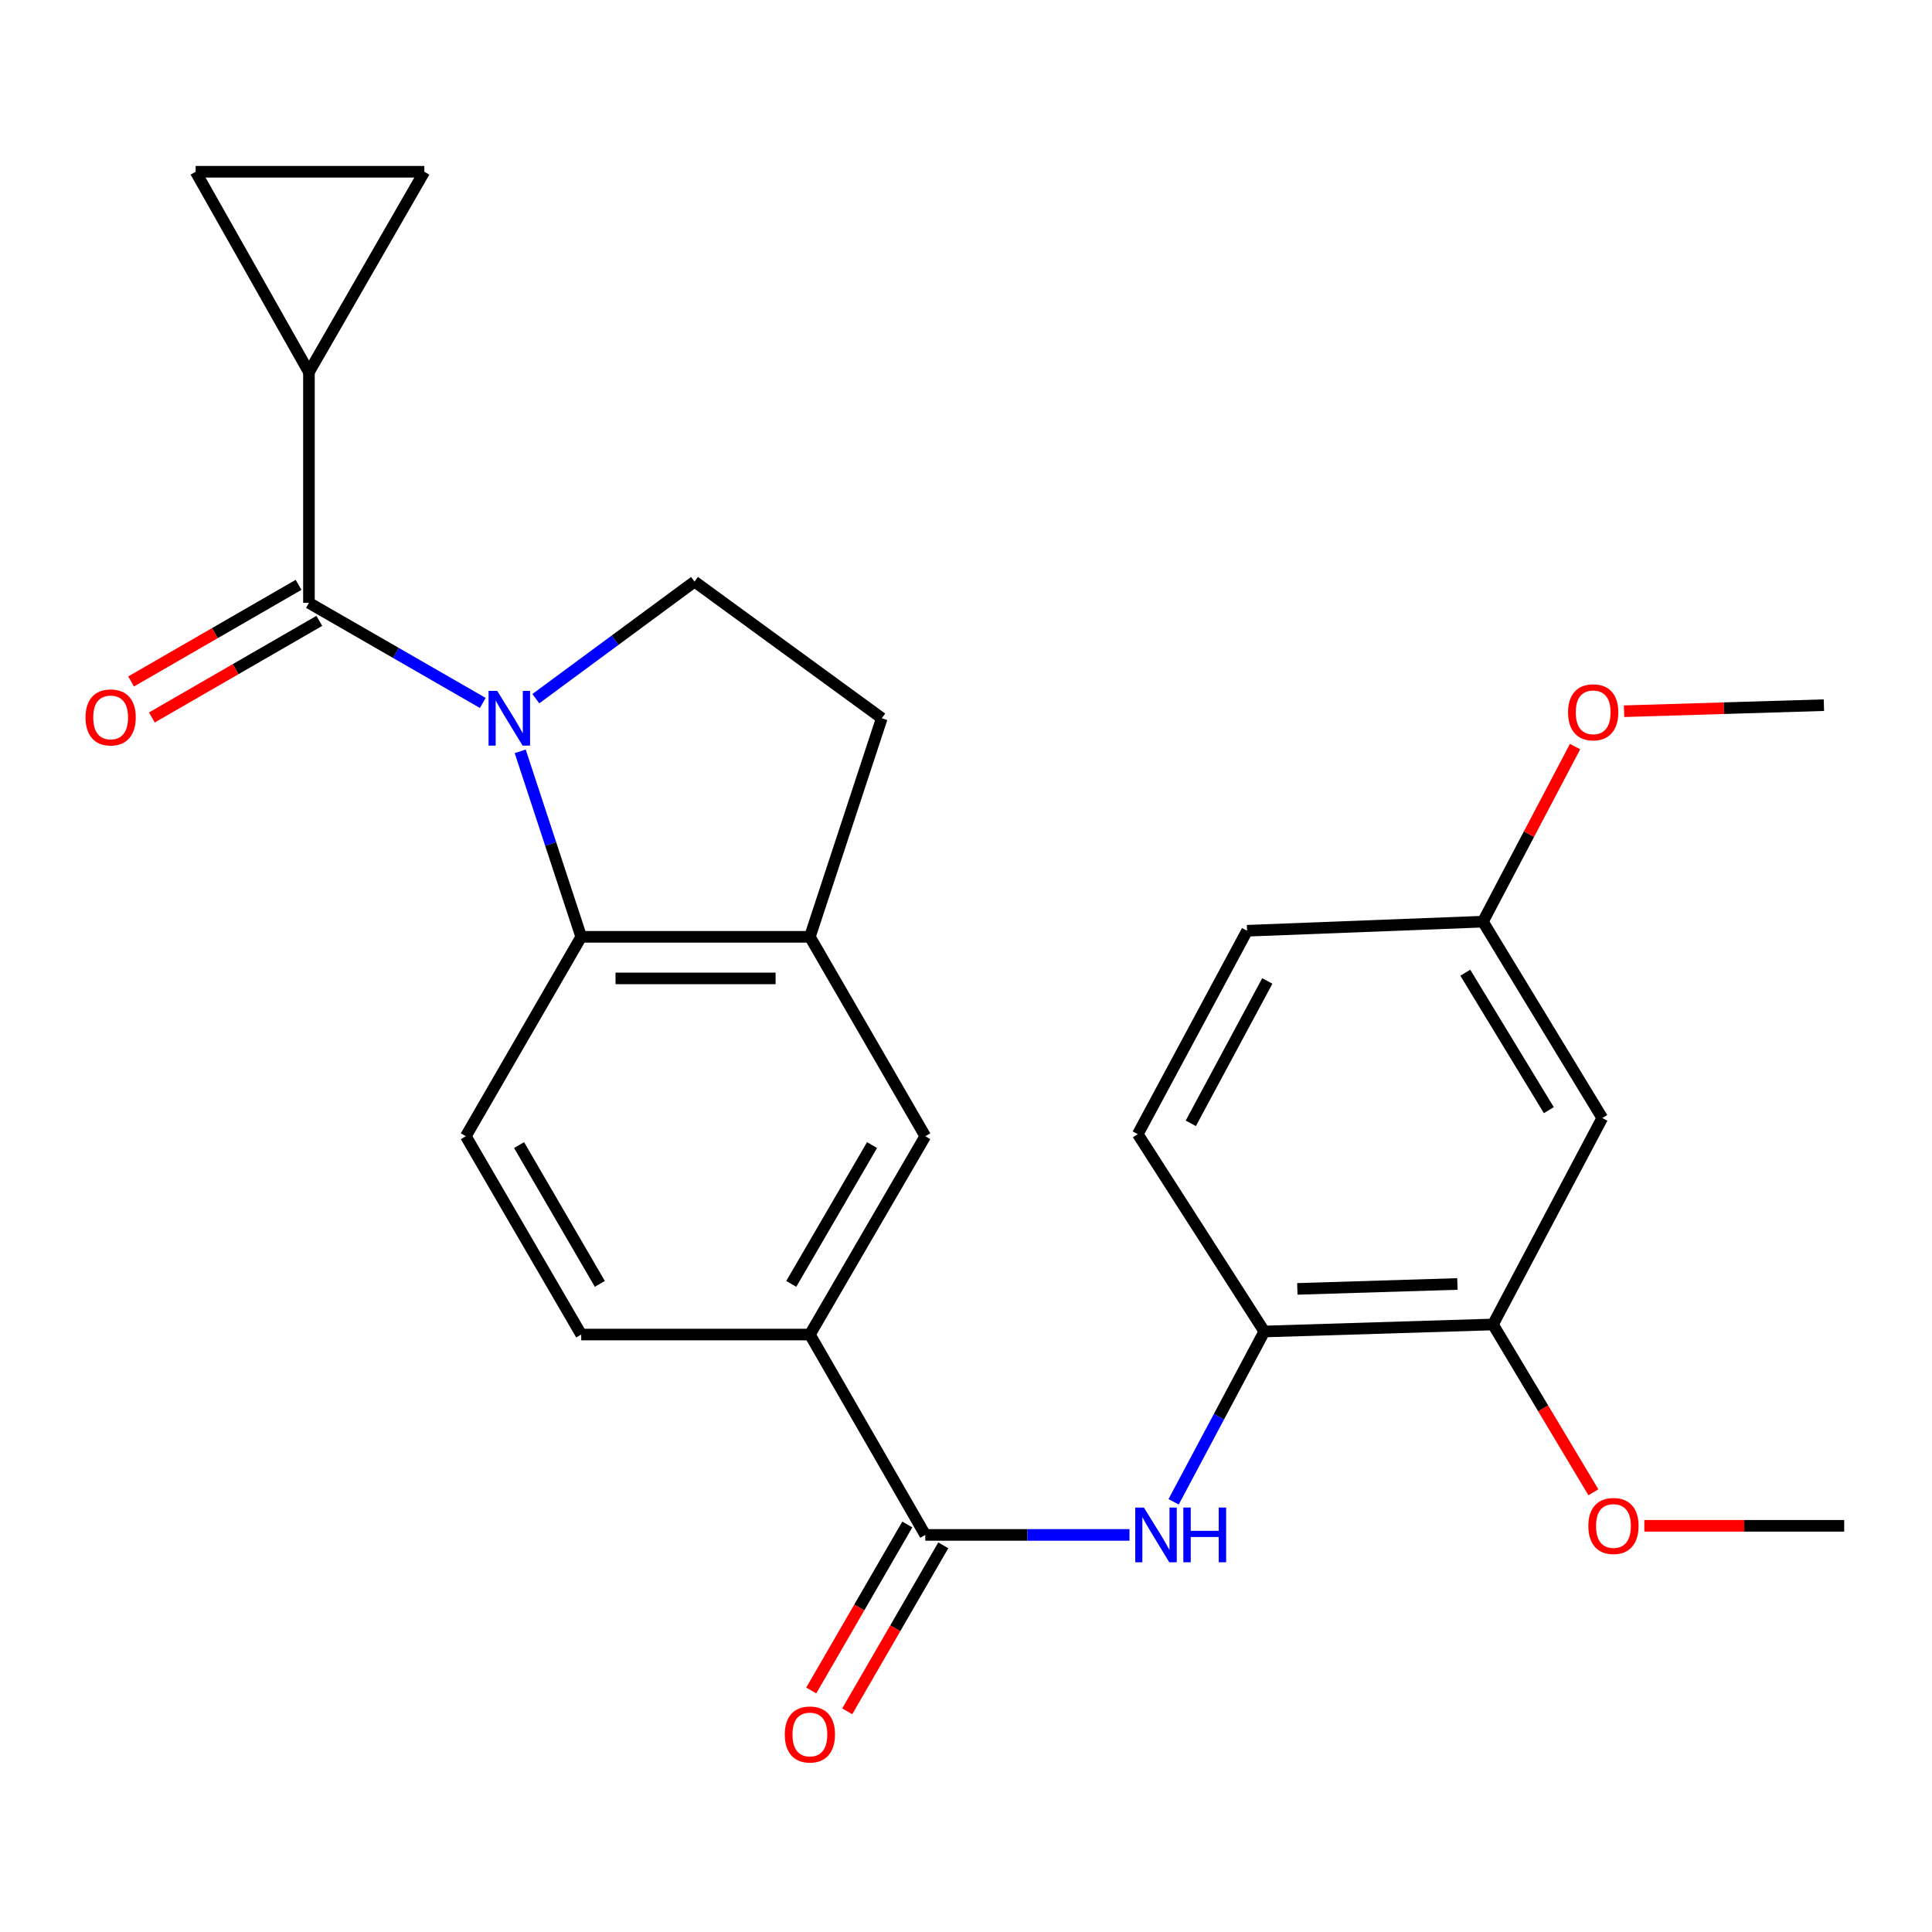 <?xml version='1.0' encoding='iso-8859-1'?>
<svg version='1.1' baseProfile='full'
              xmlns='http://www.w3.org/2000/svg'
                      xmlns:rdkit='http://www.rdkit.org/xml'
                      xmlns:xlink='http://www.w3.org/1999/xlink'
                  xml:space='preserve'
width='1000px' height='1000px' viewBox='0 0 1000 1000'>
<!-- END OF HEADER -->
<rect style='opacity:1.0;fill:#FFFFFF;stroke:none' width='1000' height='1000' x='0' y='0'> </rect>
<path class='bond-0' d='M 249.889,363.847 L 204.898,337.942' style='fill:none;fill-rule:evenodd;stroke:#0000FF;stroke-width:6px;stroke-linecap:butt;stroke-linejoin:miter;stroke-opacity:1' />
<path class='bond-0' d='M 204.898,337.942 L 159.908,312.037' style='fill:none;fill-rule:evenodd;stroke:#000000;stroke-width:6px;stroke-linecap:butt;stroke-linejoin:miter;stroke-opacity:1' />
<path class='bond-1' d='M 269.258,388.891 L 285.048,436.895' style='fill:none;fill-rule:evenodd;stroke:#0000FF;stroke-width:6px;stroke-linecap:butt;stroke-linejoin:miter;stroke-opacity:1' />
<path class='bond-1' d='M 285.048,436.895 L 300.838,484.899' style='fill:none;fill-rule:evenodd;stroke:#000000;stroke-width:6px;stroke-linecap:butt;stroke-linejoin:miter;stroke-opacity:1' />
<path class='bond-6' d='M 277.339,361.634 L 318.409,331.336' style='fill:none;fill-rule:evenodd;stroke:#0000FF;stroke-width:6px;stroke-linecap:butt;stroke-linejoin:miter;stroke-opacity:1' />
<path class='bond-6' d='M 318.409,331.336 L 359.479,301.038' style='fill:none;fill-rule:evenodd;stroke:#000000;stroke-width:6px;stroke-linecap:butt;stroke-linejoin:miter;stroke-opacity:1' />
<path class='bond-3' d='M 159.908,312.037 L 159.908,192.626' style='fill:none;fill-rule:evenodd;stroke:#000000;stroke-width:6px;stroke-linecap:butt;stroke-linejoin:miter;stroke-opacity:1' />
<path class='bond-15' d='M 154.531,302.717 L 111.193,327.72' style='fill:none;fill-rule:evenodd;stroke:#000000;stroke-width:6px;stroke-linecap:butt;stroke-linejoin:miter;stroke-opacity:1' />
<path class='bond-15' d='M 111.193,327.72 L 67.856,352.722' style='fill:none;fill-rule:evenodd;stroke:#FF0000;stroke-width:6px;stroke-linecap:butt;stroke-linejoin:miter;stroke-opacity:1' />
<path class='bond-15' d='M 165.285,321.357 L 121.947,346.359' style='fill:none;fill-rule:evenodd;stroke:#000000;stroke-width:6px;stroke-linecap:butt;stroke-linejoin:miter;stroke-opacity:1' />
<path class='bond-15' d='M 121.947,346.359 L 78.61,371.362' style='fill:none;fill-rule:evenodd;stroke:#FF0000;stroke-width:6px;stroke-linecap:butt;stroke-linejoin:miter;stroke-opacity:1' />
<path class='bond-5' d='M 300.838,484.899 L 419.196,484.899' style='fill:none;fill-rule:evenodd;stroke:#000000;stroke-width:6px;stroke-linecap:butt;stroke-linejoin:miter;stroke-opacity:1' />
<path class='bond-5' d='M 318.591,506.419 L 401.442,506.419' style='fill:none;fill-rule:evenodd;stroke:#000000;stroke-width:6px;stroke-linecap:butt;stroke-linejoin:miter;stroke-opacity:1' />
<path class='bond-13' d='M 300.838,484.899 L 241.109,588.11' style='fill:none;fill-rule:evenodd;stroke:#000000;stroke-width:6px;stroke-linecap:butt;stroke-linejoin:miter;stroke-opacity:1' />
<path class='bond-2' d='M 478.925,794.472 L 419.196,690.759' style='fill:none;fill-rule:evenodd;stroke:#000000;stroke-width:6px;stroke-linecap:butt;stroke-linejoin:miter;stroke-opacity:1' />
<path class='bond-4' d='M 478.925,794.472 L 531.773,794.472' style='fill:none;fill-rule:evenodd;stroke:#000000;stroke-width:6px;stroke-linecap:butt;stroke-linejoin:miter;stroke-opacity:1' />
<path class='bond-4' d='M 531.773,794.472 L 584.621,794.472' style='fill:none;fill-rule:evenodd;stroke:#0000FF;stroke-width:6px;stroke-linecap:butt;stroke-linejoin:miter;stroke-opacity:1' />
<path class='bond-17' d='M 469.612,789.082 L 444.754,832.037' style='fill:none;fill-rule:evenodd;stroke:#000000;stroke-width:6px;stroke-linecap:butt;stroke-linejoin:miter;stroke-opacity:1' />
<path class='bond-17' d='M 444.754,832.037 L 419.895,874.992' style='fill:none;fill-rule:evenodd;stroke:#FF0000;stroke-width:6px;stroke-linecap:butt;stroke-linejoin:miter;stroke-opacity:1' />
<path class='bond-17' d='M 488.238,799.861 L 463.379,842.816' style='fill:none;fill-rule:evenodd;stroke:#000000;stroke-width:6px;stroke-linecap:butt;stroke-linejoin:miter;stroke-opacity:1' />
<path class='bond-17' d='M 463.379,842.816 L 438.521,885.771' style='fill:none;fill-rule:evenodd;stroke:#FF0000;stroke-width:6px;stroke-linecap:butt;stroke-linejoin:miter;stroke-opacity:1' />
<path class='bond-9' d='M 159.908,192.626 L 219.625,88.901' style='fill:none;fill-rule:evenodd;stroke:#000000;stroke-width:6px;stroke-linecap:butt;stroke-linejoin:miter;stroke-opacity:1' />
<path class='bond-10' d='M 159.908,192.626 L 101.267,88.901' style='fill:none;fill-rule:evenodd;stroke:#000000;stroke-width:6px;stroke-linecap:butt;stroke-linejoin:miter;stroke-opacity:1' />
<path class='bond-8' d='M 607.474,777.33 L 630.94,733.255' style='fill:none;fill-rule:evenodd;stroke:#0000FF;stroke-width:6px;stroke-linecap:butt;stroke-linejoin:miter;stroke-opacity:1' />
<path class='bond-8' d='M 630.94,733.255 L 654.406,689.181' style='fill:none;fill-rule:evenodd;stroke:#000000;stroke-width:6px;stroke-linecap:butt;stroke-linejoin:miter;stroke-opacity:1' />
<path class='bond-11' d='M 419.196,484.899 L 478.925,588.11' style='fill:none;fill-rule:evenodd;stroke:#000000;stroke-width:6px;stroke-linecap:butt;stroke-linejoin:miter;stroke-opacity:1' />
<path class='bond-26' d='M 419.196,484.899 L 456.413,371.754' style='fill:none;fill-rule:evenodd;stroke:#000000;stroke-width:6px;stroke-linecap:butt;stroke-linejoin:miter;stroke-opacity:1' />
<path class='bond-16' d='M 359.479,301.038 L 456.413,371.754' style='fill:none;fill-rule:evenodd;stroke:#000000;stroke-width:6px;stroke-linecap:butt;stroke-linejoin:miter;stroke-opacity:1' />
<path class='bond-7' d='M 419.196,690.759 L 300.838,690.759' style='fill:none;fill-rule:evenodd;stroke:#000000;stroke-width:6px;stroke-linecap:butt;stroke-linejoin:miter;stroke-opacity:1' />
<path class='bond-27' d='M 419.196,690.759 L 478.925,588.11' style='fill:none;fill-rule:evenodd;stroke:#000000;stroke-width:6px;stroke-linecap:butt;stroke-linejoin:miter;stroke-opacity:1' />
<path class='bond-27' d='M 409.555,664.539 L 451.365,592.684' style='fill:none;fill-rule:evenodd;stroke:#000000;stroke-width:6px;stroke-linecap:butt;stroke-linejoin:miter;stroke-opacity:1' />
<path class='bond-12' d='M 654.406,689.181 L 772.764,685.546' style='fill:none;fill-rule:evenodd;stroke:#000000;stroke-width:6px;stroke-linecap:butt;stroke-linejoin:miter;stroke-opacity:1' />
<path class='bond-12' d='M 671.499,667.126 L 754.35,664.582' style='fill:none;fill-rule:evenodd;stroke:#000000;stroke-width:6px;stroke-linecap:butt;stroke-linejoin:miter;stroke-opacity:1' />
<path class='bond-19' d='M 654.406,689.181 L 588.914,587.046' style='fill:none;fill-rule:evenodd;stroke:#000000;stroke-width:6px;stroke-linecap:butt;stroke-linejoin:miter;stroke-opacity:1' />
<path class='bond-28' d='M 219.625,88.901 L 101.267,88.901' style='fill:none;fill-rule:evenodd;stroke:#000000;stroke-width:6px;stroke-linecap:butt;stroke-linejoin:miter;stroke-opacity:1' />
<path class='bond-14' d='M 772.764,685.546 L 829.337,578.689' style='fill:none;fill-rule:evenodd;stroke:#000000;stroke-width:6px;stroke-linecap:butt;stroke-linejoin:miter;stroke-opacity:1' />
<path class='bond-22' d='M 772.764,685.546 L 798.751,728.976' style='fill:none;fill-rule:evenodd;stroke:#000000;stroke-width:6px;stroke-linecap:butt;stroke-linejoin:miter;stroke-opacity:1' />
<path class='bond-22' d='M 798.751,728.976 L 824.738,772.405' style='fill:none;fill-rule:evenodd;stroke:#FF0000;stroke-width:6px;stroke-linecap:butt;stroke-linejoin:miter;stroke-opacity:1' />
<path class='bond-18' d='M 241.109,588.11 L 300.838,690.759' style='fill:none;fill-rule:evenodd;stroke:#000000;stroke-width:6px;stroke-linecap:butt;stroke-linejoin:miter;stroke-opacity:1' />
<path class='bond-18' d='M 268.668,592.684 L 310.478,664.539' style='fill:none;fill-rule:evenodd;stroke:#000000;stroke-width:6px;stroke-linecap:butt;stroke-linejoin:miter;stroke-opacity:1' />
<path class='bond-29' d='M 829.337,578.689 L 767.551,477.045' style='fill:none;fill-rule:evenodd;stroke:#000000;stroke-width:6px;stroke-linecap:butt;stroke-linejoin:miter;stroke-opacity:1' />
<path class='bond-29' d='M 801.68,574.62 L 758.43,503.469' style='fill:none;fill-rule:evenodd;stroke:#000000;stroke-width:6px;stroke-linecap:butt;stroke-linejoin:miter;stroke-opacity:1' />
<path class='bond-21' d='M 588.914,587.046 L 645.487,481.755' style='fill:none;fill-rule:evenodd;stroke:#000000;stroke-width:6px;stroke-linecap:butt;stroke-linejoin:miter;stroke-opacity:1' />
<path class='bond-21' d='M 616.357,581.438 L 655.958,507.734' style='fill:none;fill-rule:evenodd;stroke:#000000;stroke-width:6px;stroke-linecap:butt;stroke-linejoin:miter;stroke-opacity:1' />
<path class='bond-20' d='M 767.551,477.045 L 645.487,481.755' style='fill:none;fill-rule:evenodd;stroke:#000000;stroke-width:6px;stroke-linecap:butt;stroke-linejoin:miter;stroke-opacity:1' />
<path class='bond-23' d='M 767.551,477.045 L 791.398,431.739' style='fill:none;fill-rule:evenodd;stroke:#000000;stroke-width:6px;stroke-linecap:butt;stroke-linejoin:miter;stroke-opacity:1' />
<path class='bond-23' d='M 791.398,431.739 L 815.245,386.433' style='fill:none;fill-rule:evenodd;stroke:#FF0000;stroke-width:6px;stroke-linecap:butt;stroke-linejoin:miter;stroke-opacity:1' />
<path class='bond-24' d='M 851.109,789.761 L 902.827,789.761' style='fill:none;fill-rule:evenodd;stroke:#FF0000;stroke-width:6px;stroke-linecap:butt;stroke-linejoin:miter;stroke-opacity:1' />
<path class='bond-24' d='M 902.827,789.761 L 954.545,789.761' style='fill:none;fill-rule:evenodd;stroke:#000000;stroke-width:6px;stroke-linecap:butt;stroke-linejoin:miter;stroke-opacity:1' />
<path class='bond-25' d='M 840.613,368.124 L 892.331,366.556' style='fill:none;fill-rule:evenodd;stroke:#FF0000;stroke-width:6px;stroke-linecap:butt;stroke-linejoin:miter;stroke-opacity:1' />
<path class='bond-25' d='M 892.331,366.556 L 944.049,364.987' style='fill:none;fill-rule:evenodd;stroke:#000000;stroke-width:6px;stroke-linecap:butt;stroke-linejoin:miter;stroke-opacity:1' />
<path  class='atom-0' d='M 257.361 357.594
L 266.641 372.594
Q 267.561 374.074, 269.041 376.754
Q 270.521 379.434, 270.601 379.594
L 270.601 357.594
L 274.361 357.594
L 274.361 385.914
L 270.481 385.914
L 260.521 369.514
Q 259.361 367.594, 258.121 365.394
Q 256.921 363.194, 256.561 362.514
L 256.561 385.914
L 252.881 385.914
L 252.881 357.594
L 257.361 357.594
' fill='#0000FF'/>
<path  class='atom-5' d='M 592.087 780.312
L 601.367 795.312
Q 602.287 796.792, 603.767 799.472
Q 605.247 802.152, 605.327 802.312
L 605.327 780.312
L 609.087 780.312
L 609.087 808.632
L 605.207 808.632
L 595.247 792.232
Q 594.087 790.312, 592.847 788.112
Q 591.647 785.912, 591.287 785.232
L 591.287 808.632
L 587.607 808.632
L 587.607 780.312
L 592.087 780.312
' fill='#0000FF'/>
<path  class='atom-5' d='M 612.487 780.312
L 616.327 780.312
L 616.327 792.352
L 630.807 792.352
L 630.807 780.312
L 634.647 780.312
L 634.647 808.632
L 630.807 808.632
L 630.807 795.552
L 616.327 795.552
L 616.327 808.632
L 612.487 808.632
L 612.487 780.312
' fill='#0000FF'/>
<path  class='atom-16' d='M 44.271 371.332
Q 44.271 364.532, 47.631 360.732
Q 50.991 356.932, 57.271 356.932
Q 63.551 356.932, 66.911 360.732
Q 70.271 364.532, 70.271 371.332
Q 70.271 378.212, 66.871 382.132
Q 63.471 386.012, 57.271 386.012
Q 51.031 386.012, 47.631 382.132
Q 44.271 378.252, 44.271 371.332
M 57.271 382.812
Q 61.591 382.812, 63.911 379.932
Q 66.271 377.012, 66.271 371.332
Q 66.271 365.772, 63.911 362.972
Q 61.591 360.132, 57.271 360.132
Q 52.951 360.132, 50.591 362.932
Q 48.271 365.732, 48.271 371.332
Q 48.271 377.052, 50.591 379.932
Q 52.951 382.812, 57.271 382.812
' fill='#FF0000'/>
<path  class='atom-18' d='M 406.196 897.763
Q 406.196 890.963, 409.556 887.163
Q 412.916 883.363, 419.196 883.363
Q 425.476 883.363, 428.836 887.163
Q 432.196 890.963, 432.196 897.763
Q 432.196 904.643, 428.796 908.563
Q 425.396 912.443, 419.196 912.443
Q 412.956 912.443, 409.556 908.563
Q 406.196 904.683, 406.196 897.763
M 419.196 909.243
Q 423.516 909.243, 425.836 906.363
Q 428.196 903.443, 428.196 897.763
Q 428.196 892.203, 425.836 889.403
Q 423.516 886.563, 419.196 886.563
Q 414.876 886.563, 412.516 889.363
Q 410.196 892.163, 410.196 897.763
Q 410.196 903.483, 412.516 906.363
Q 414.876 909.243, 419.196 909.243
' fill='#FF0000'/>
<path  class='atom-23' d='M 822.123 789.841
Q 822.123 783.041, 825.483 779.241
Q 828.843 775.441, 835.123 775.441
Q 841.403 775.441, 844.763 779.241
Q 848.123 783.041, 848.123 789.841
Q 848.123 796.721, 844.723 800.641
Q 841.323 804.521, 835.123 804.521
Q 828.883 804.521, 825.483 800.641
Q 822.123 796.761, 822.123 789.841
M 835.123 801.321
Q 839.443 801.321, 841.763 798.441
Q 844.123 795.521, 844.123 789.841
Q 844.123 784.281, 841.763 781.481
Q 839.443 778.641, 835.123 778.641
Q 830.803 778.641, 828.443 781.441
Q 826.123 784.241, 826.123 789.841
Q 826.123 795.561, 828.443 798.441
Q 830.803 801.321, 835.123 801.321
' fill='#FF0000'/>
<path  class='atom-24' d='M 811.626 368.689
Q 811.626 361.889, 814.986 358.089
Q 818.346 354.289, 824.626 354.289
Q 830.906 354.289, 834.266 358.089
Q 837.626 361.889, 837.626 368.689
Q 837.626 375.569, 834.226 379.489
Q 830.826 383.369, 824.626 383.369
Q 818.386 383.369, 814.986 379.489
Q 811.626 375.609, 811.626 368.689
M 824.626 380.169
Q 828.946 380.169, 831.266 377.289
Q 833.626 374.369, 833.626 368.689
Q 833.626 363.129, 831.266 360.329
Q 828.946 357.489, 824.626 357.489
Q 820.306 357.489, 817.946 360.289
Q 815.626 363.089, 815.626 368.689
Q 815.626 374.409, 817.946 377.289
Q 820.306 380.169, 824.626 380.169
' fill='#FF0000'/>
</svg>
